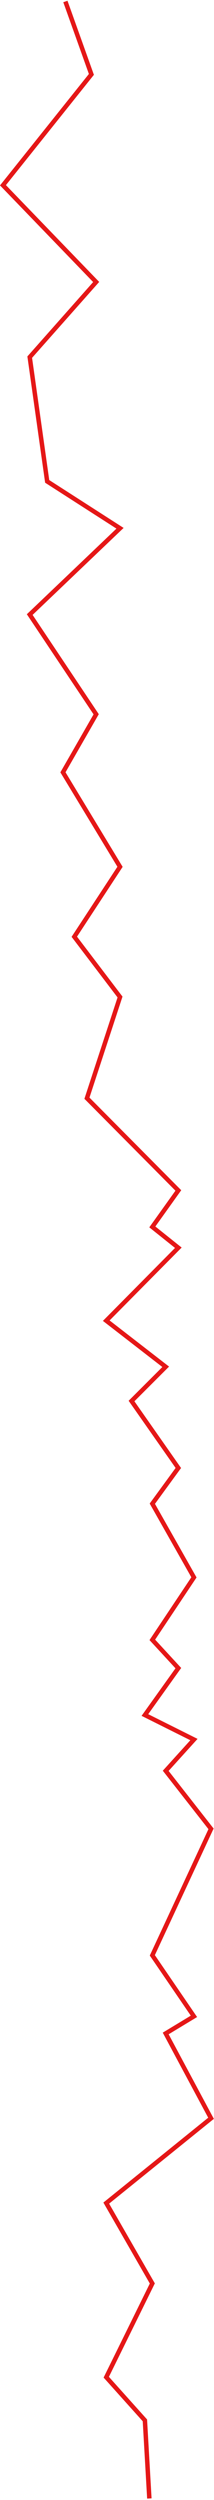 <?xml version="1.0" encoding="UTF-8"?> <svg xmlns="http://www.w3.org/2000/svg" width="144" height="1680" viewBox="0 0 144 1680" fill="none"> <path d="M44 1L61.5 50L2 124.5L64.713 189.5L20 240L31.752 323.5L80.764 355L20 413L64.713 480L42.357 519L80.764 582.5L50 629.5L80.764 670L58.5 738L120 800L102.5 824.5L120 838.5L71.5 887.5L111.5 918.5L88.5 941.5L120 986.5L102.5 1010.5L130.5 1060L102.5 1102L120 1121L97.5 1152.5L130.5 1169L111.5 1190L142 1229L102.5 1314L130.5 1355L111.5 1366.5L142 1423.5L71.5 1480.5L102.5 1534.5L71.5 1597.5L97.5 1626.5L100.5 1679" stroke="#E51717" stroke-width="3"></path> </svg> 